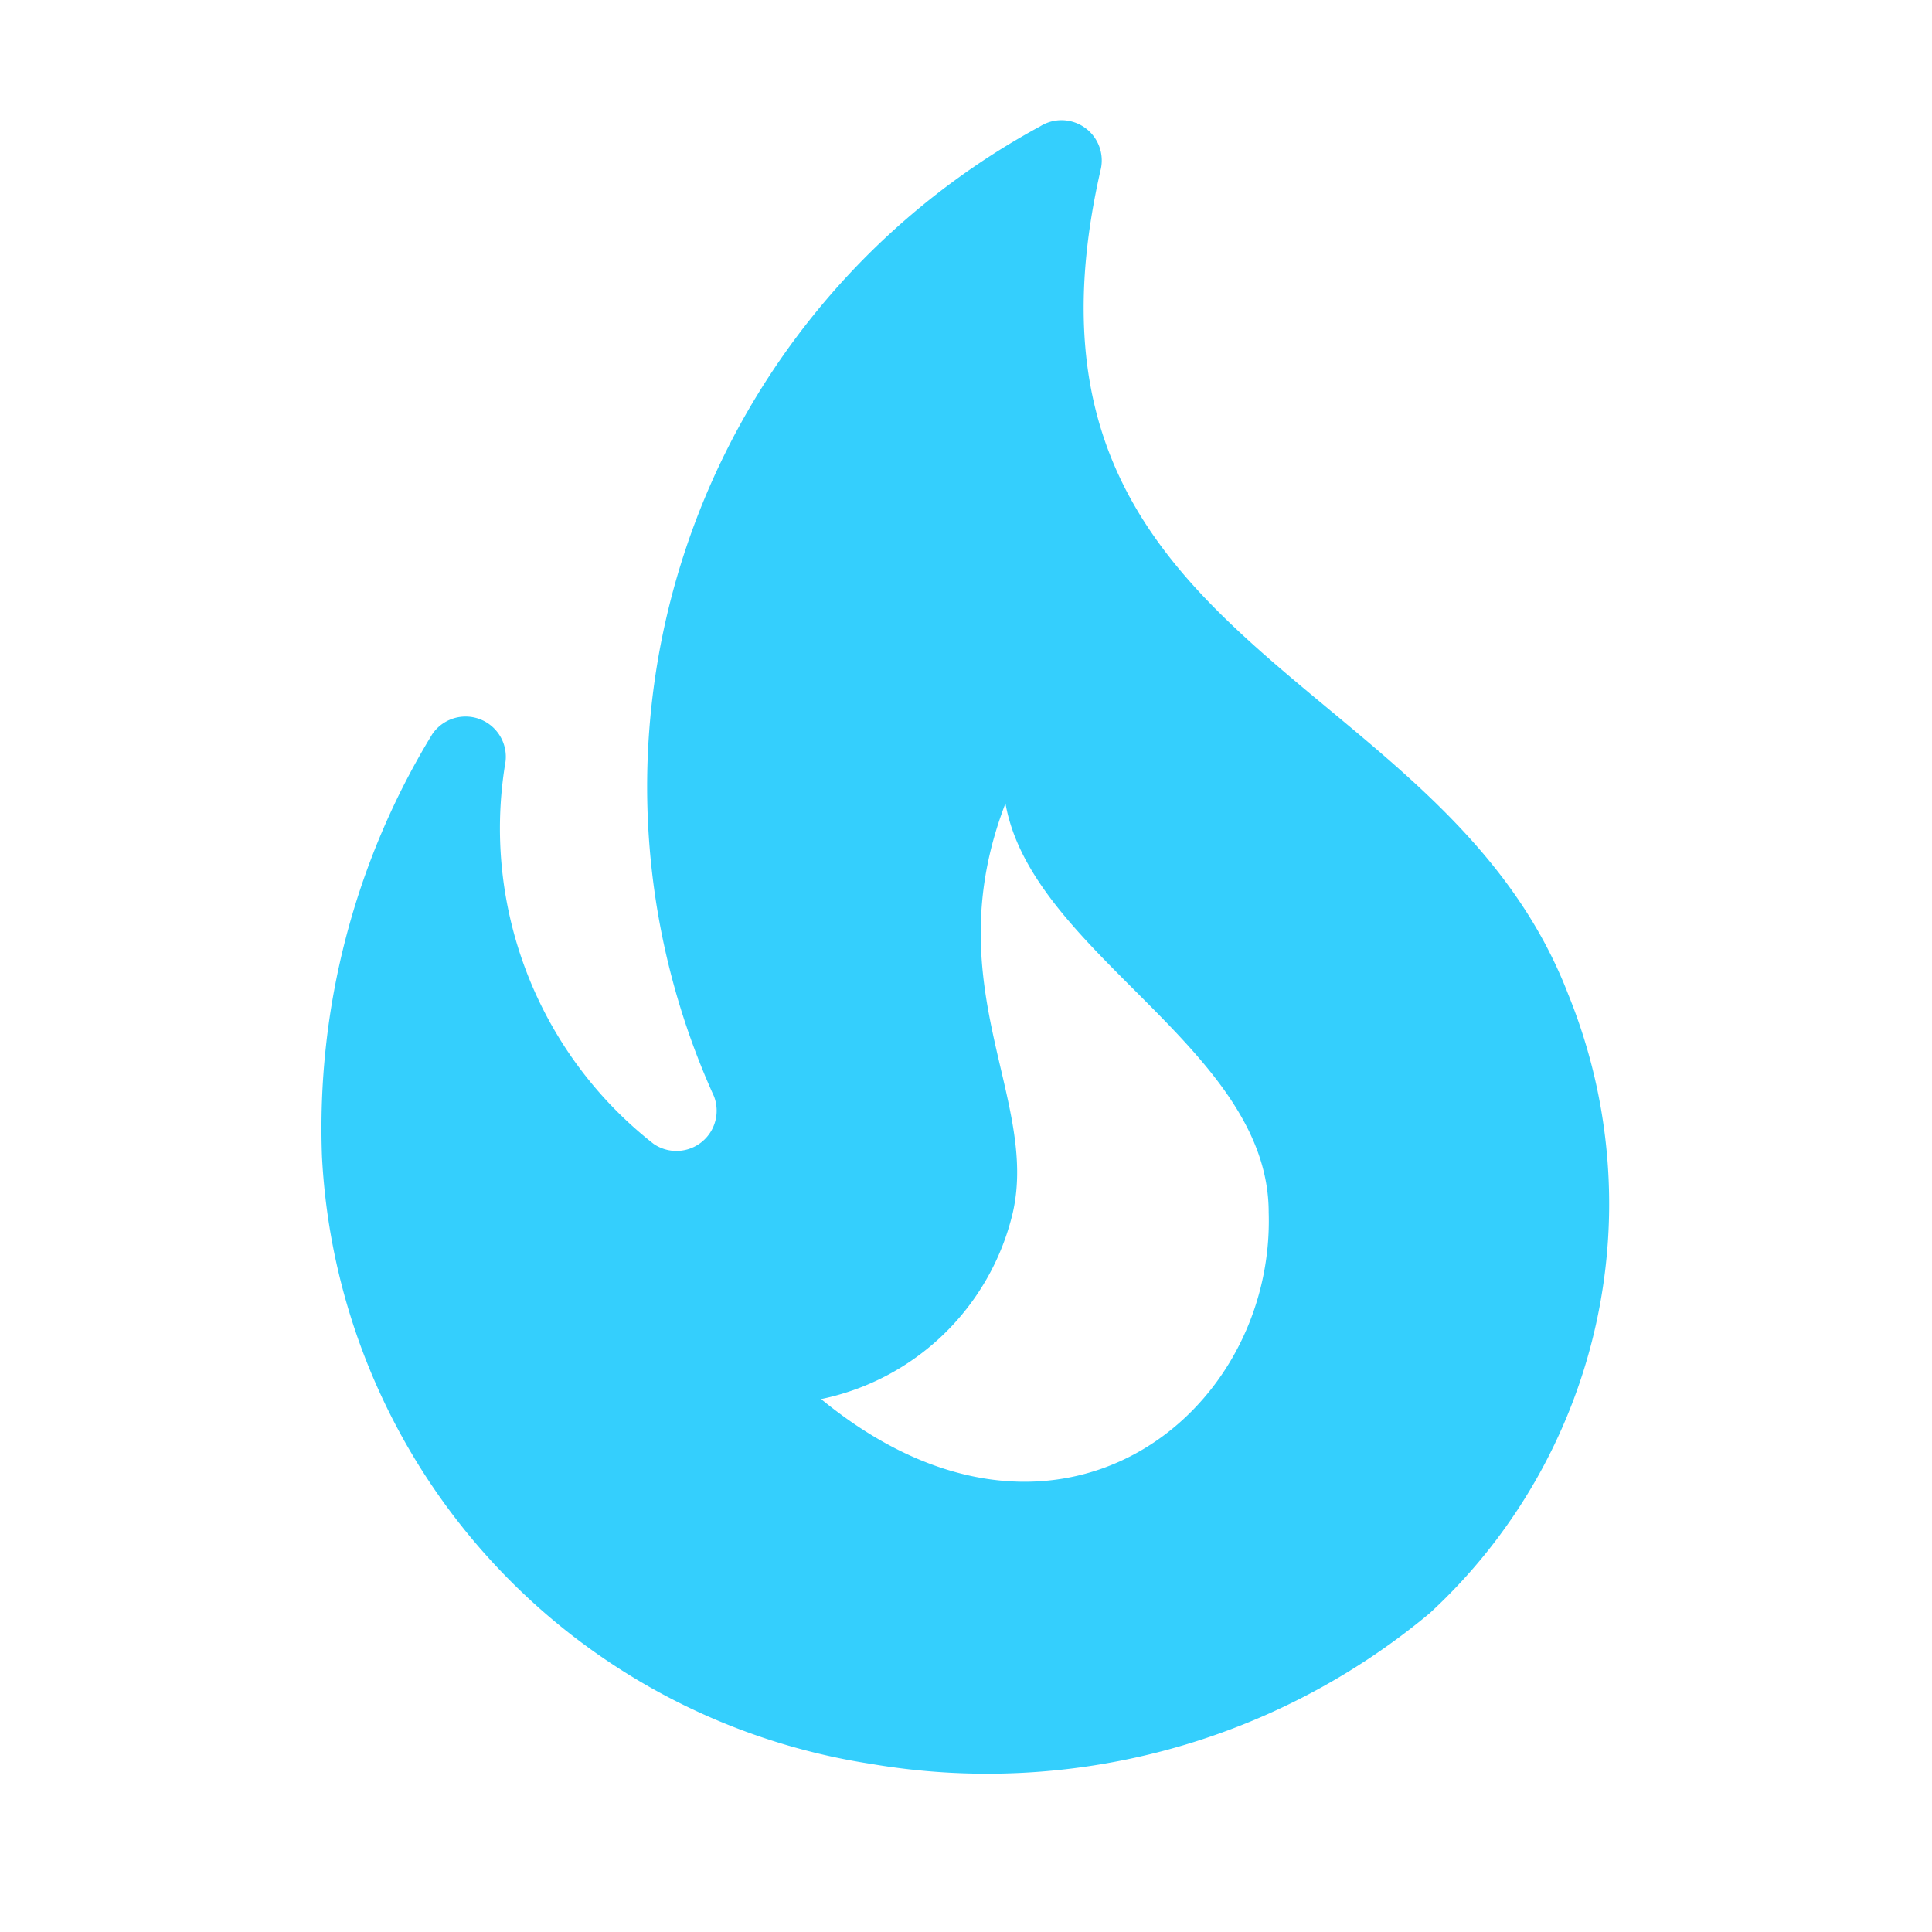 <svg id="blog_doubts_3" xmlns="http://www.w3.org/2000/svg" width="24" height="24" viewBox="0 0 24 24">
  <g id="Group_1310" data-name="Group 1310">
    <rect id="Rectangle_994" data-name="Rectangle 994" width="24" height="24" fill="none"/>
  </g>
  <g id="Group_1311" data-name="Group 1311">
    <path id="Path_1930" data-name="Path 1930" d="M19.48,12.35c-1.57-4.08-7.16-4.3-5.81-10.23a.5.5,0,0,0-.75-.55A9.33,9.33,0,0,0,8.87,13.62a.5.5,0,0,1-.75.59A4.979,4.979,0,0,1,6.28,9.46a.5.5,0,0,0-.91-.34A9.4,9.4,0,0,0,4,14.37a8.053,8.053,0,0,0,6.81,7.54,8.578,8.578,0,0,0,6.95-1.87A6.914,6.914,0,0,0,19.48,12.35ZM10.2,17.38a3.09,3.09,0,0,0,2.38-2.31c.33-1.43-.96-2.83-.09-5.09.33,1.87,3.27,3.04,3.27,5.08C15.84,17.59,13.1,19.76,10.2,17.38Z" fill="#34cffd"/>
  </g>
</svg>
